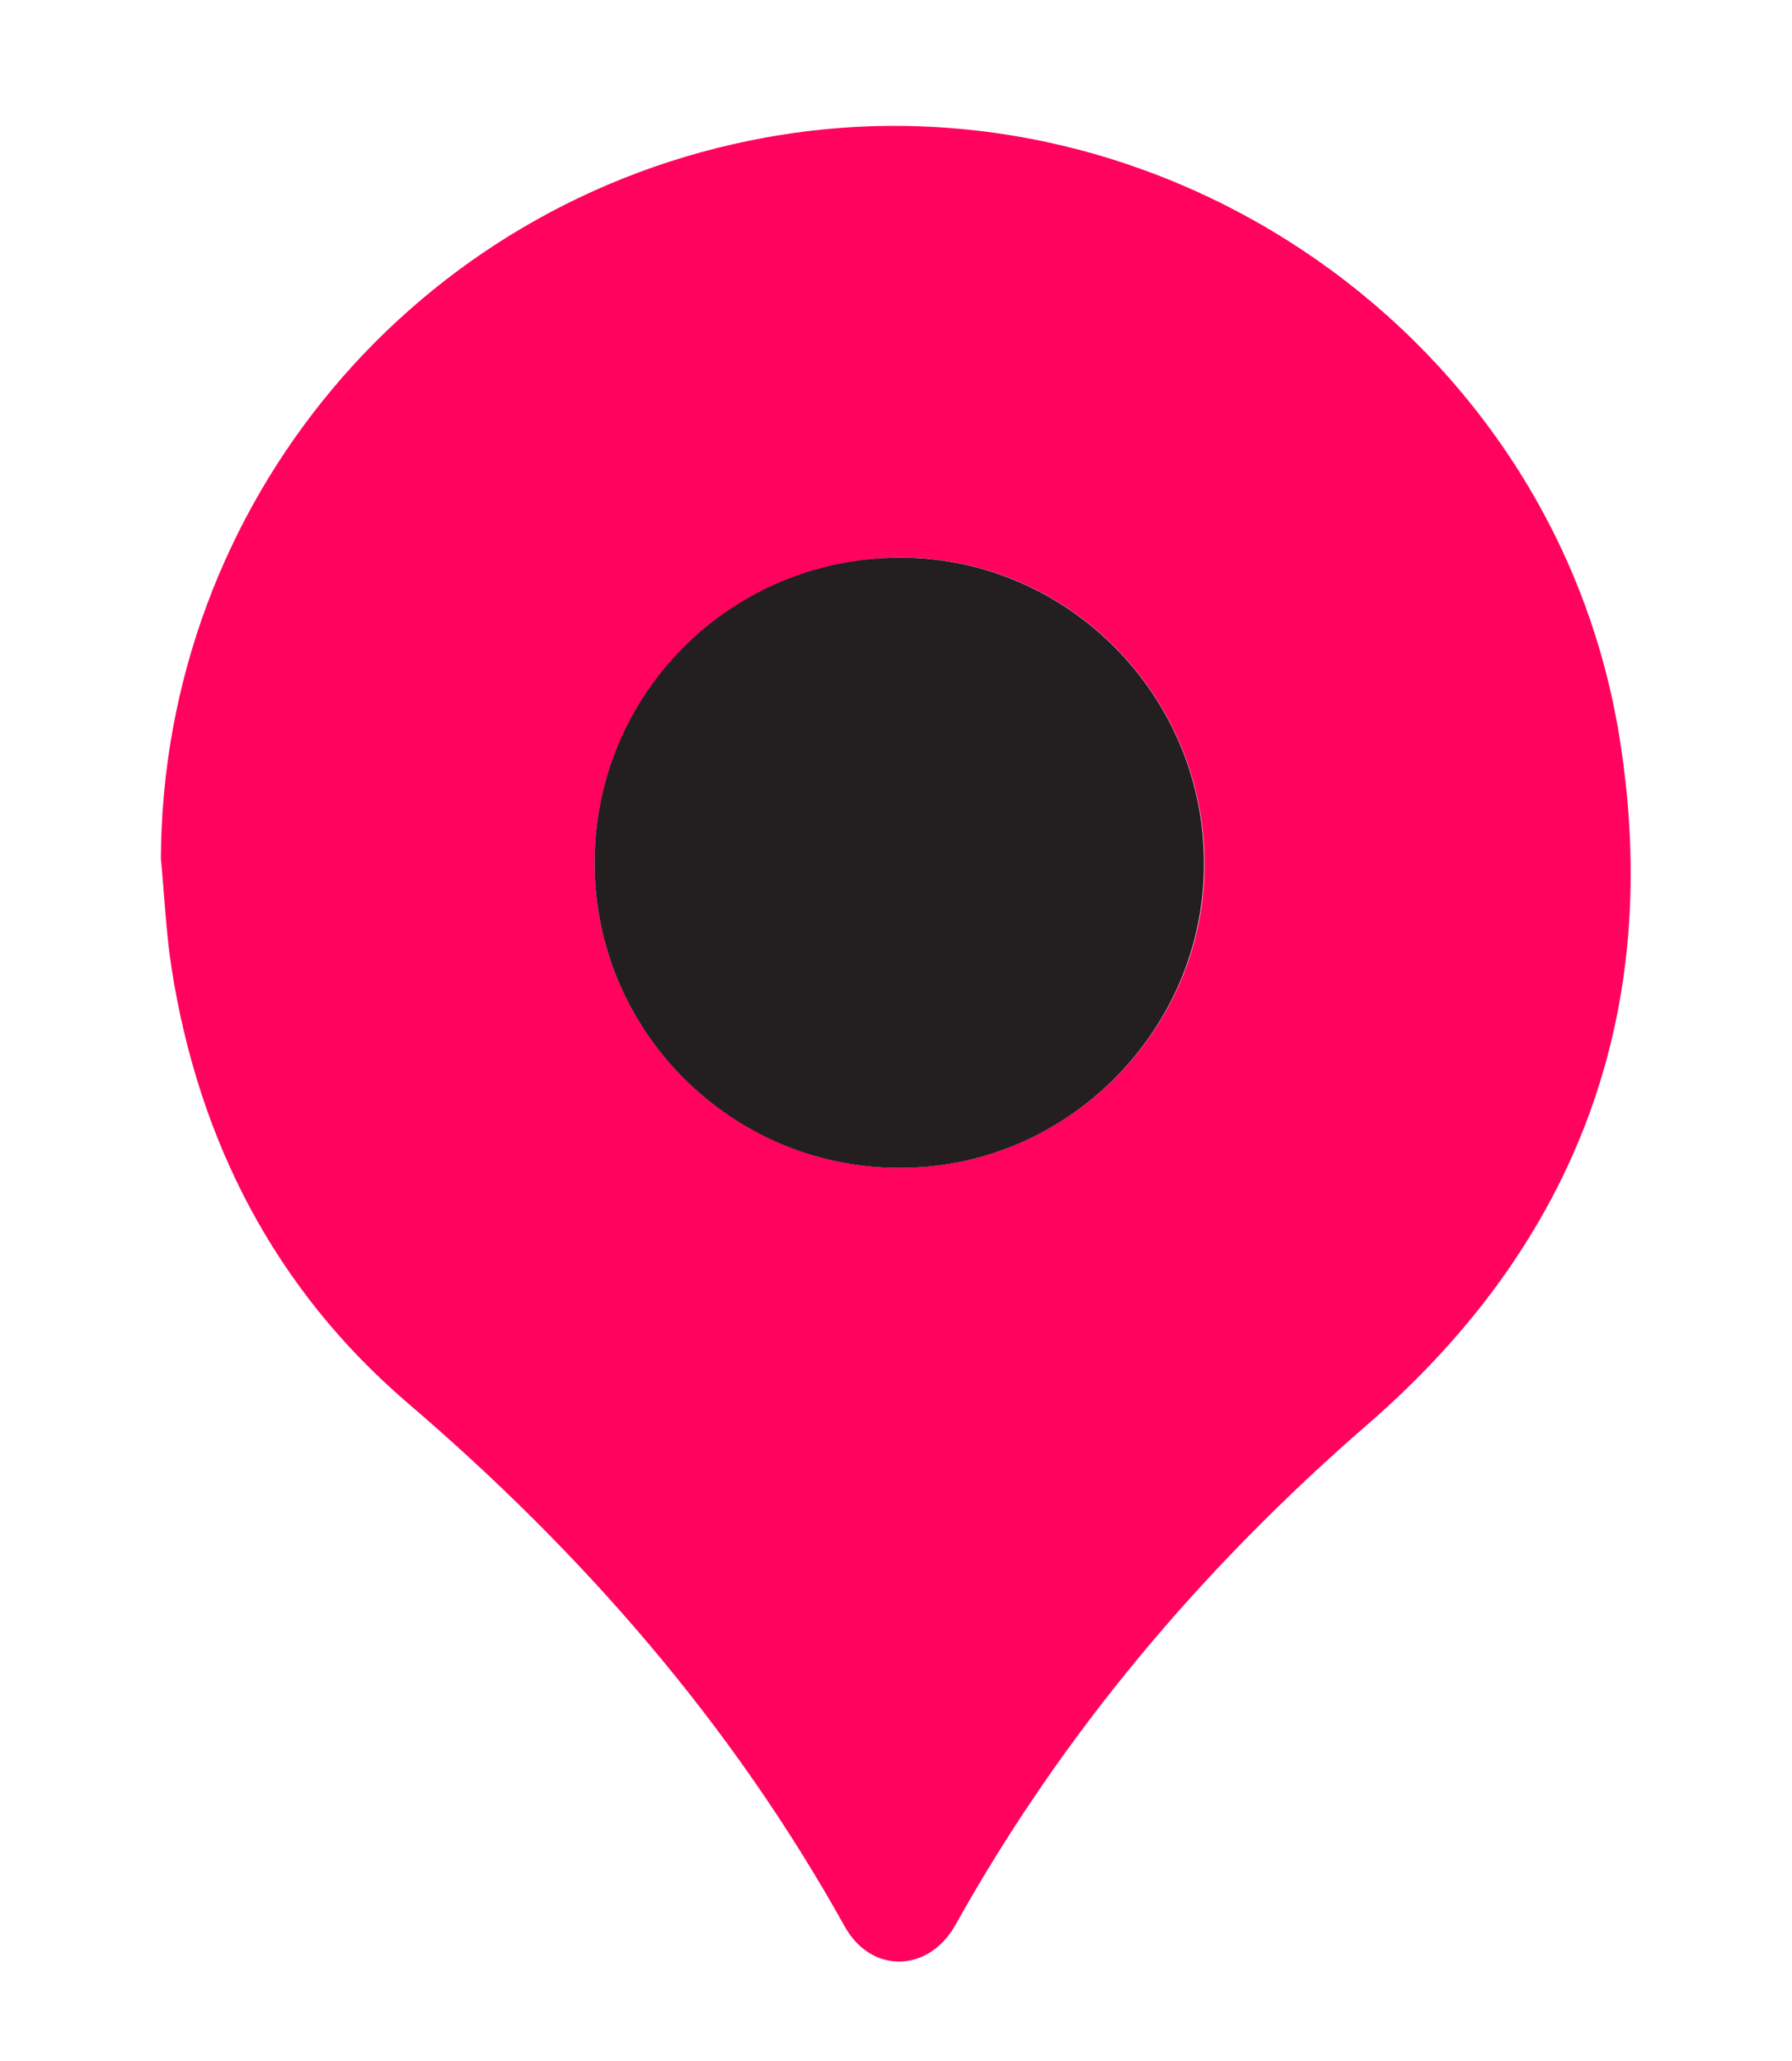<?xml version="1.0" encoding="utf-8"?>
<!-- Generator: Adobe Illustrator 25.1.0, SVG Export Plug-In . SVG Version: 6.00 Build 0)  -->
<svg version="1.0" id="Layer_1" xmlns="http://www.w3.org/2000/svg" xmlns:xlink="http://www.w3.org/1999/xlink" x="0px" y="0px"
	 viewBox="0 0 352 404.6" style="enable-background:new 0 0 352 404.6;" xml:space="preserve">
<style type="text/css">
	.st0{fill:#FF035F;}
	.st1{fill:#F8CDE2;}
	.st2{fill:#231E20;}
</style>
<g>
	<path class="st0" d="M31.6,168.6C31.9,98.9,81.6,39.5,150.4,27c78.2-14.2,155.1,39.4,167.7,117.7c8.7,53.9-8.3,99.3-49.5,135
		c-32.6,28.3-59.9,60.6-80.9,98.2c-5.3,9.5-16.6,9.7-21.8,0.3c-22.1-39.7-51.4-73.3-85.9-102.8c-26-22.3-41-51.4-46.3-85.3
		C32.6,183,32.3,175.8,31.6,168.6z M116.8,169.5c0,32.8,26.8,59.7,59.8,59.8c32.8,0.1,60-26.9,60-59.6c0-33.1-26.7-60.1-59.4-60.2
		C143.7,109.5,116.9,136.2,116.8,169.5z"/>
	<path class="st2" d="M116.8,169.5c0-33.4,26.9-60.1,60.3-60c32.7,0.1,59.5,27.1,59.4,60.2c0,32.8-27.2,59.8-60,59.6
		C143.6,229.2,116.8,202.4,116.8,169.5z"/>
</g>
</svg>
